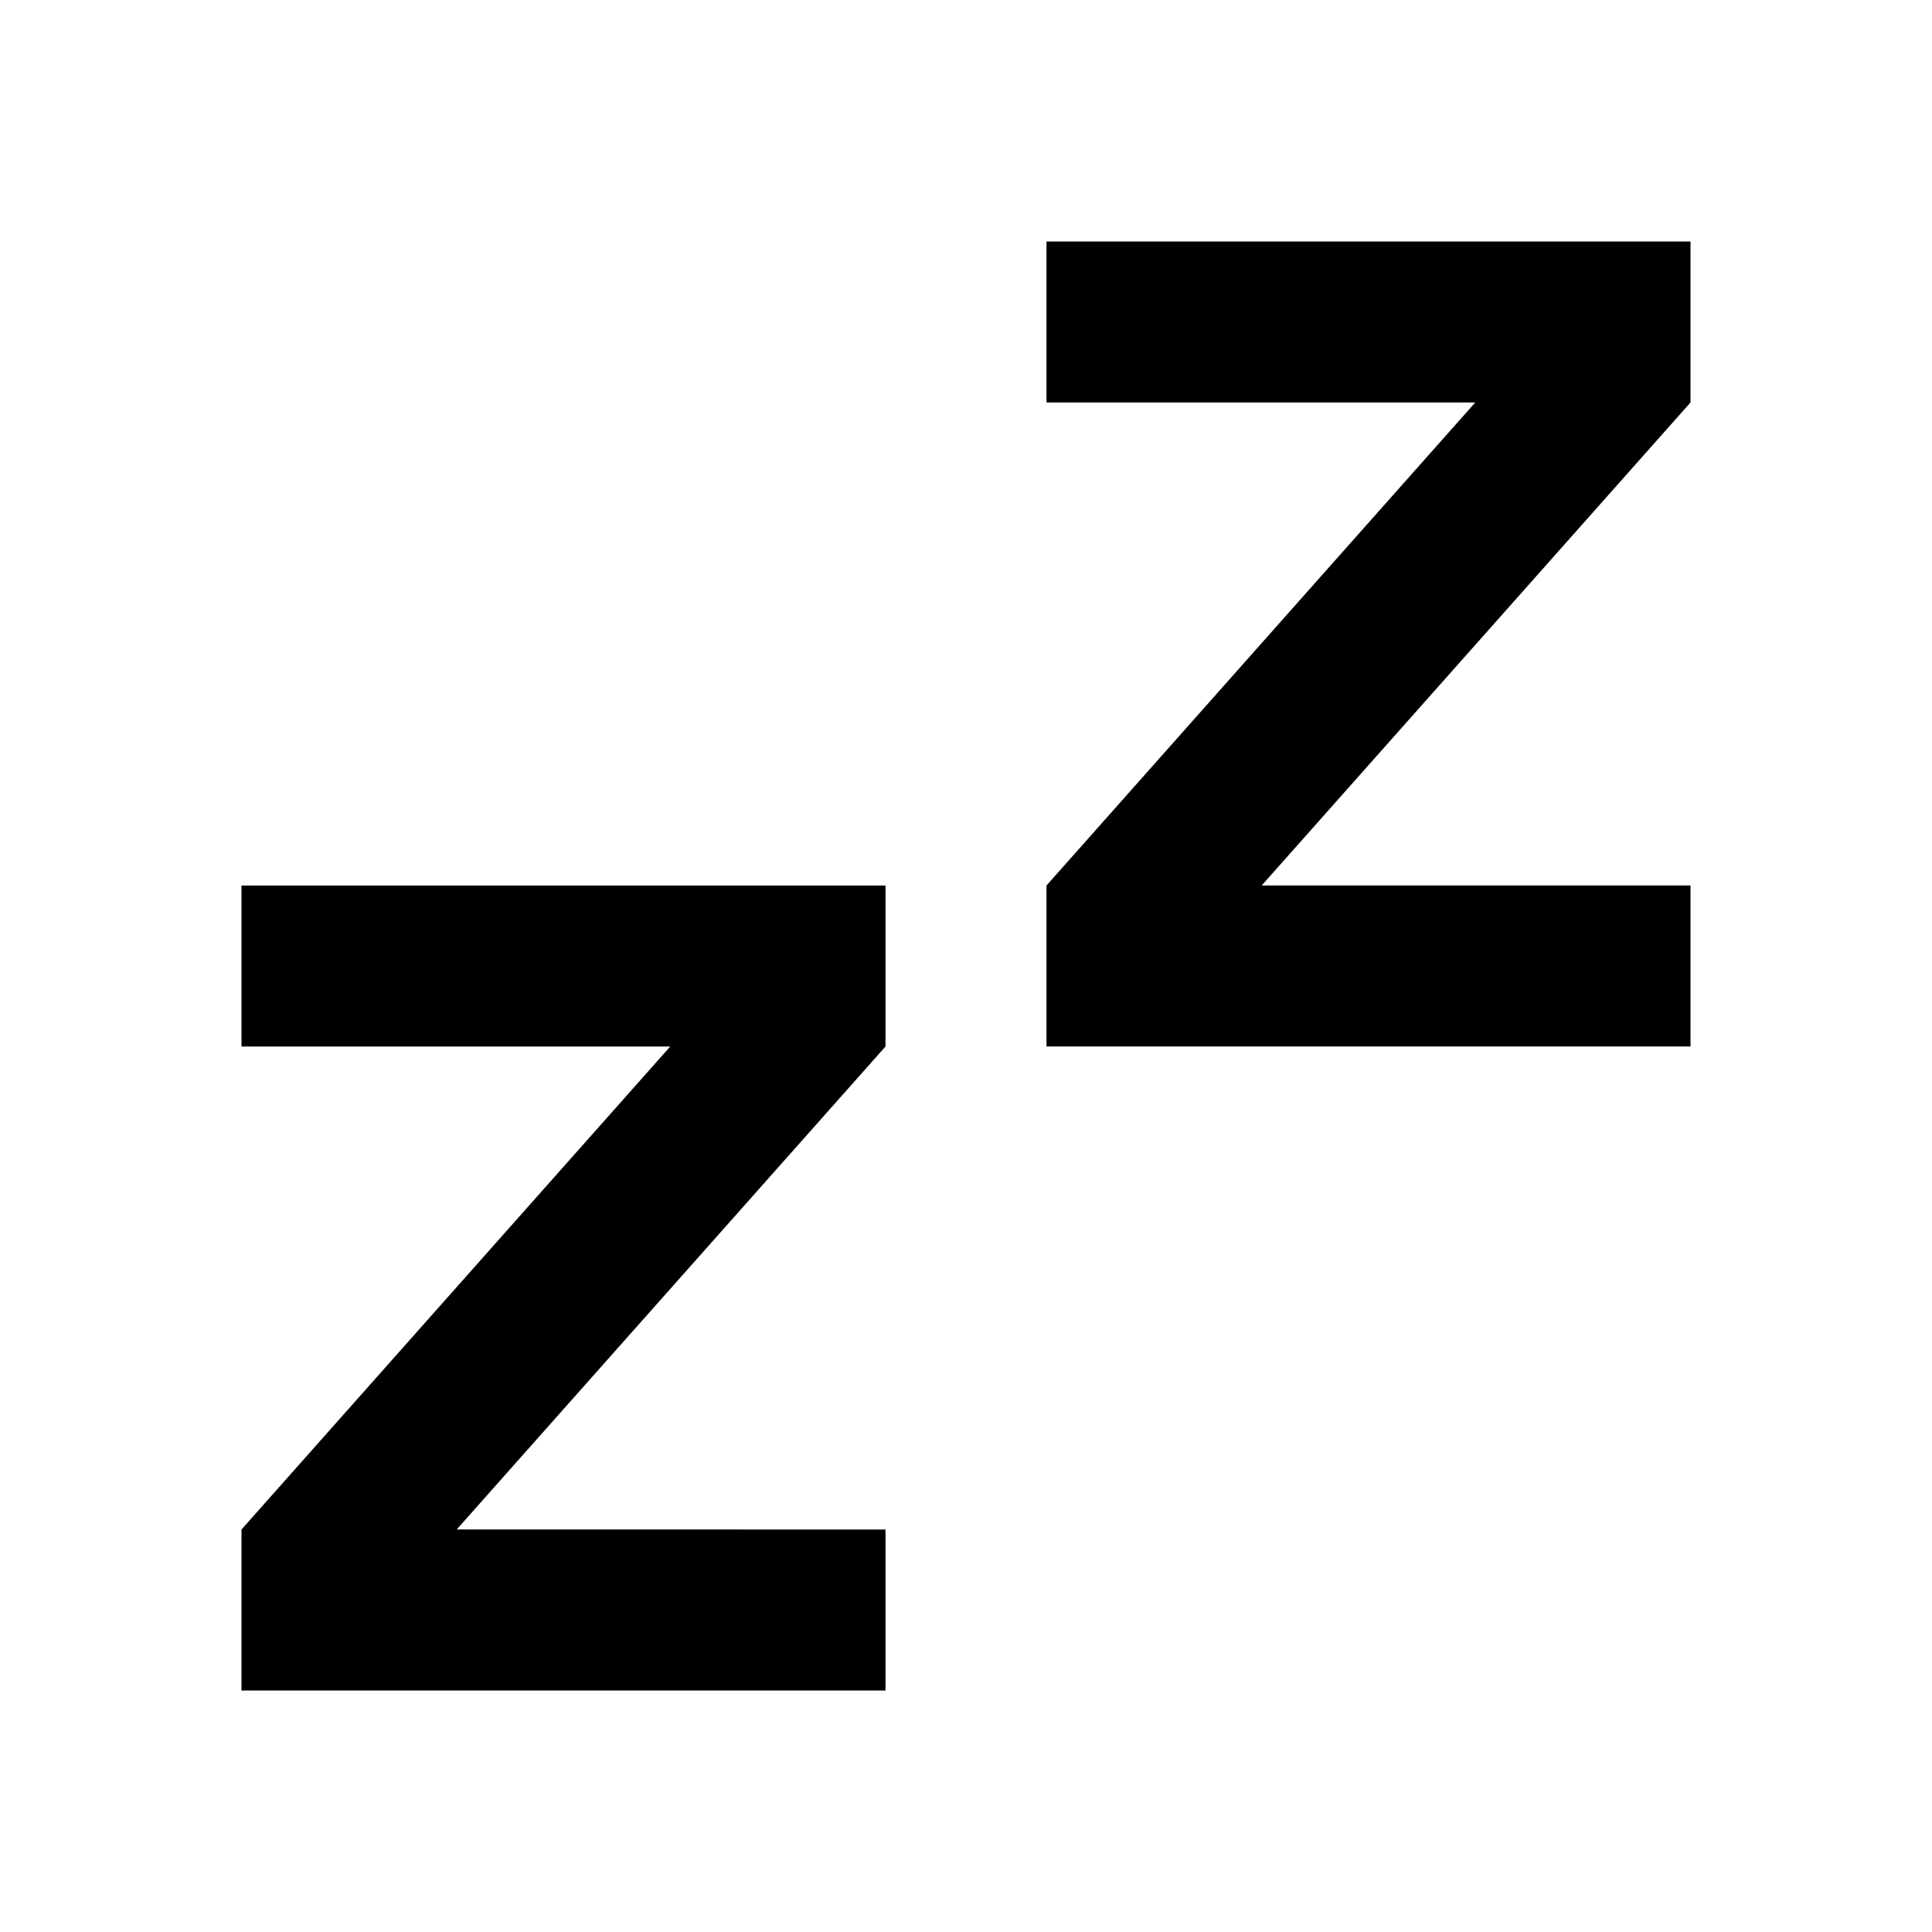<svg xmlns="http://www.w3.org/2000/svg" width="200" height="200" viewBox="0 0 24 24"><path fill="currentColor" d="M11 11v2l-5.327 6H11v2H3v-2l5.326-6H3v-2h8Zm10-8v2l-5.327 6H21v2h-8v-2l5.326-6H13V3h8Z"/></svg>